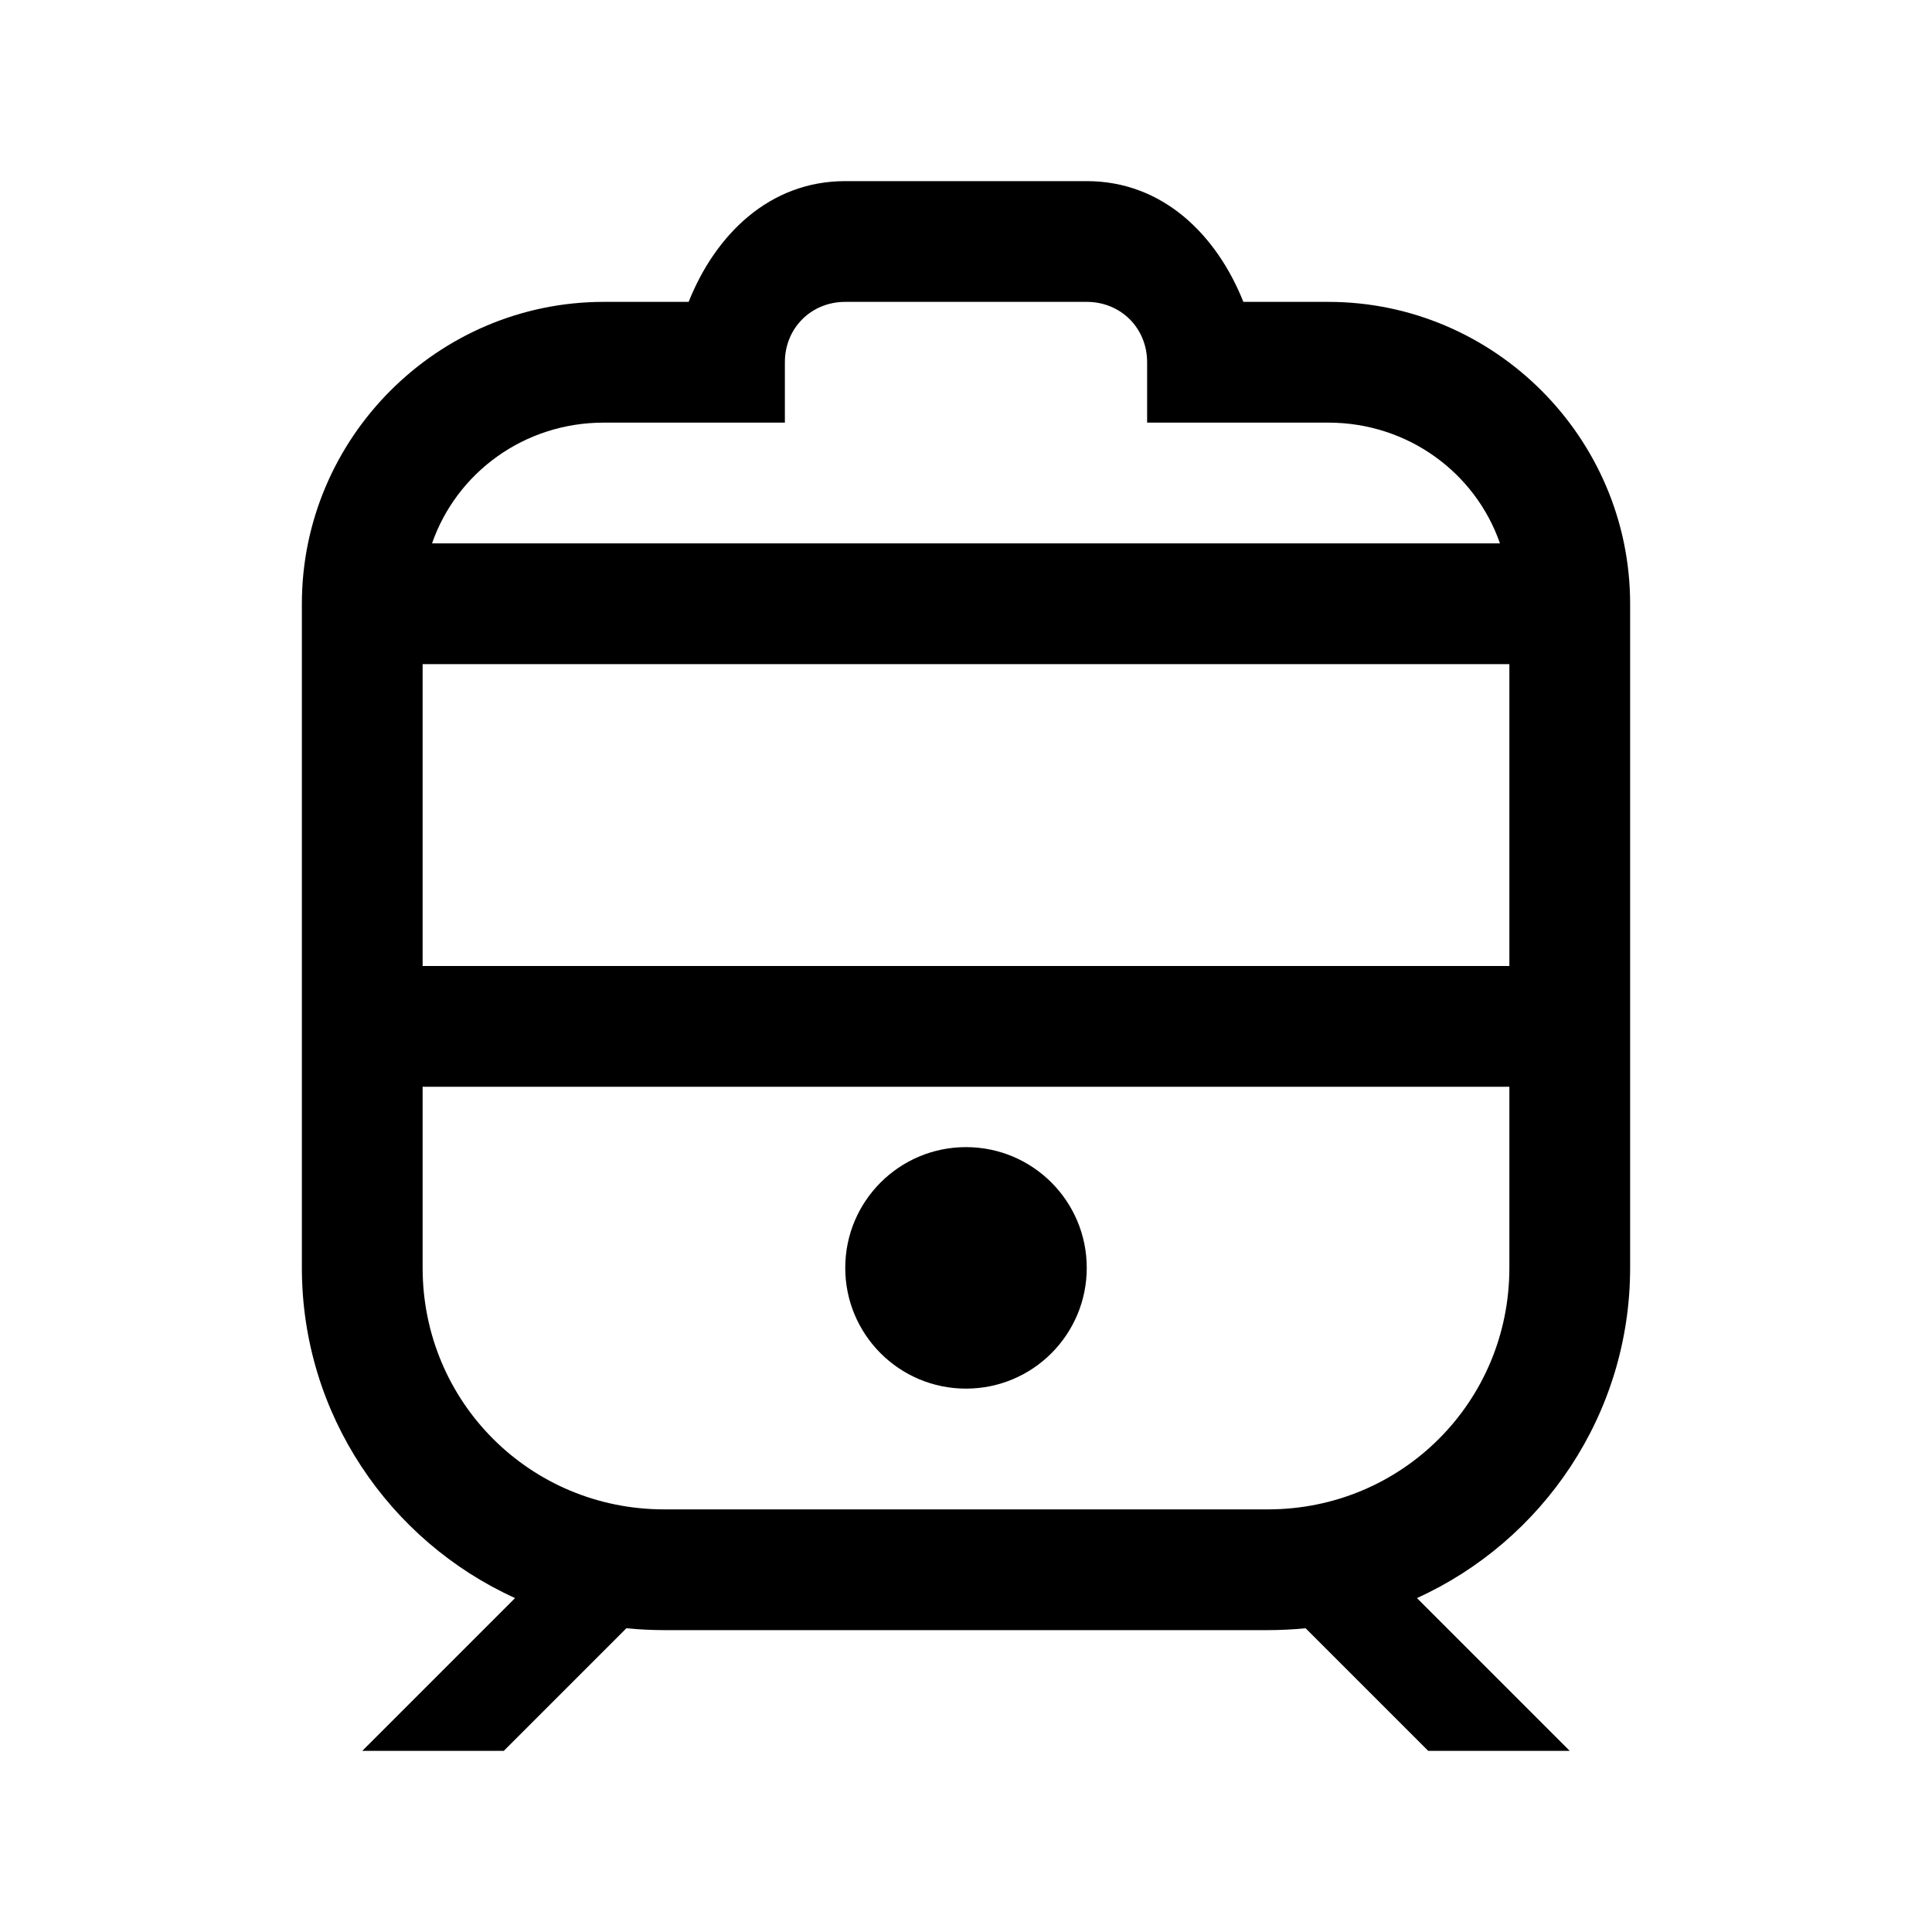 <svg xmlns="http://www.w3.org/2000/svg" viewBox="0 0 32 32"><path d="M 14 3 C 12.741 3 11.848 3.89 11.406 5 L 10 5 C 7.25 5 5 7.25 5 10 L 5 21 C 5 23.425 6.451 25.525 8.531 26.469 L 6 29 L 8.344 29 L 10.375 26.969 C 10.576 26.989 10.794 27 11 27 L 21 27 C 21.206 27 21.424 26.989 21.625 26.969 L 23.656 29 L 26 29 L 23.469 26.469 C 25.549 25.525 27 23.425 27 21 L 27 10 C 27 7.25 24.75 5 22 5 L 20.594 5 C 20.152 3.89 19.259 3 18 3 L 14 3 z M 14 5 L 18 5 C 18.565 5 19 5.435 19 6 L 19 7 L 20 7 L 22 7 C 23.318 7 24.437 7.828 24.844 9 L 7.156 9 C 7.563 7.828 8.682 7 10 7 L 12 7 L 13 7 L 13 6 C 13 5.435 13.435 5 14 5 z M 7 11 L 25 11 L 25 16 L 7 16 L 7 11 z M 7 18 L 25 18 L 25 21 C 25 23.22 23.22 25 21 25 L 11 25 C 8.78 25 7 23.22 7 21 L 7 18 z M 16 19 C 14.895 19 14 19.895 14 21 C 14 22.105 14.895 23 16 23 C 17.105 23 18 22.105 18 21 C 18 19.895 17.105 19 16 19 z"/></svg>